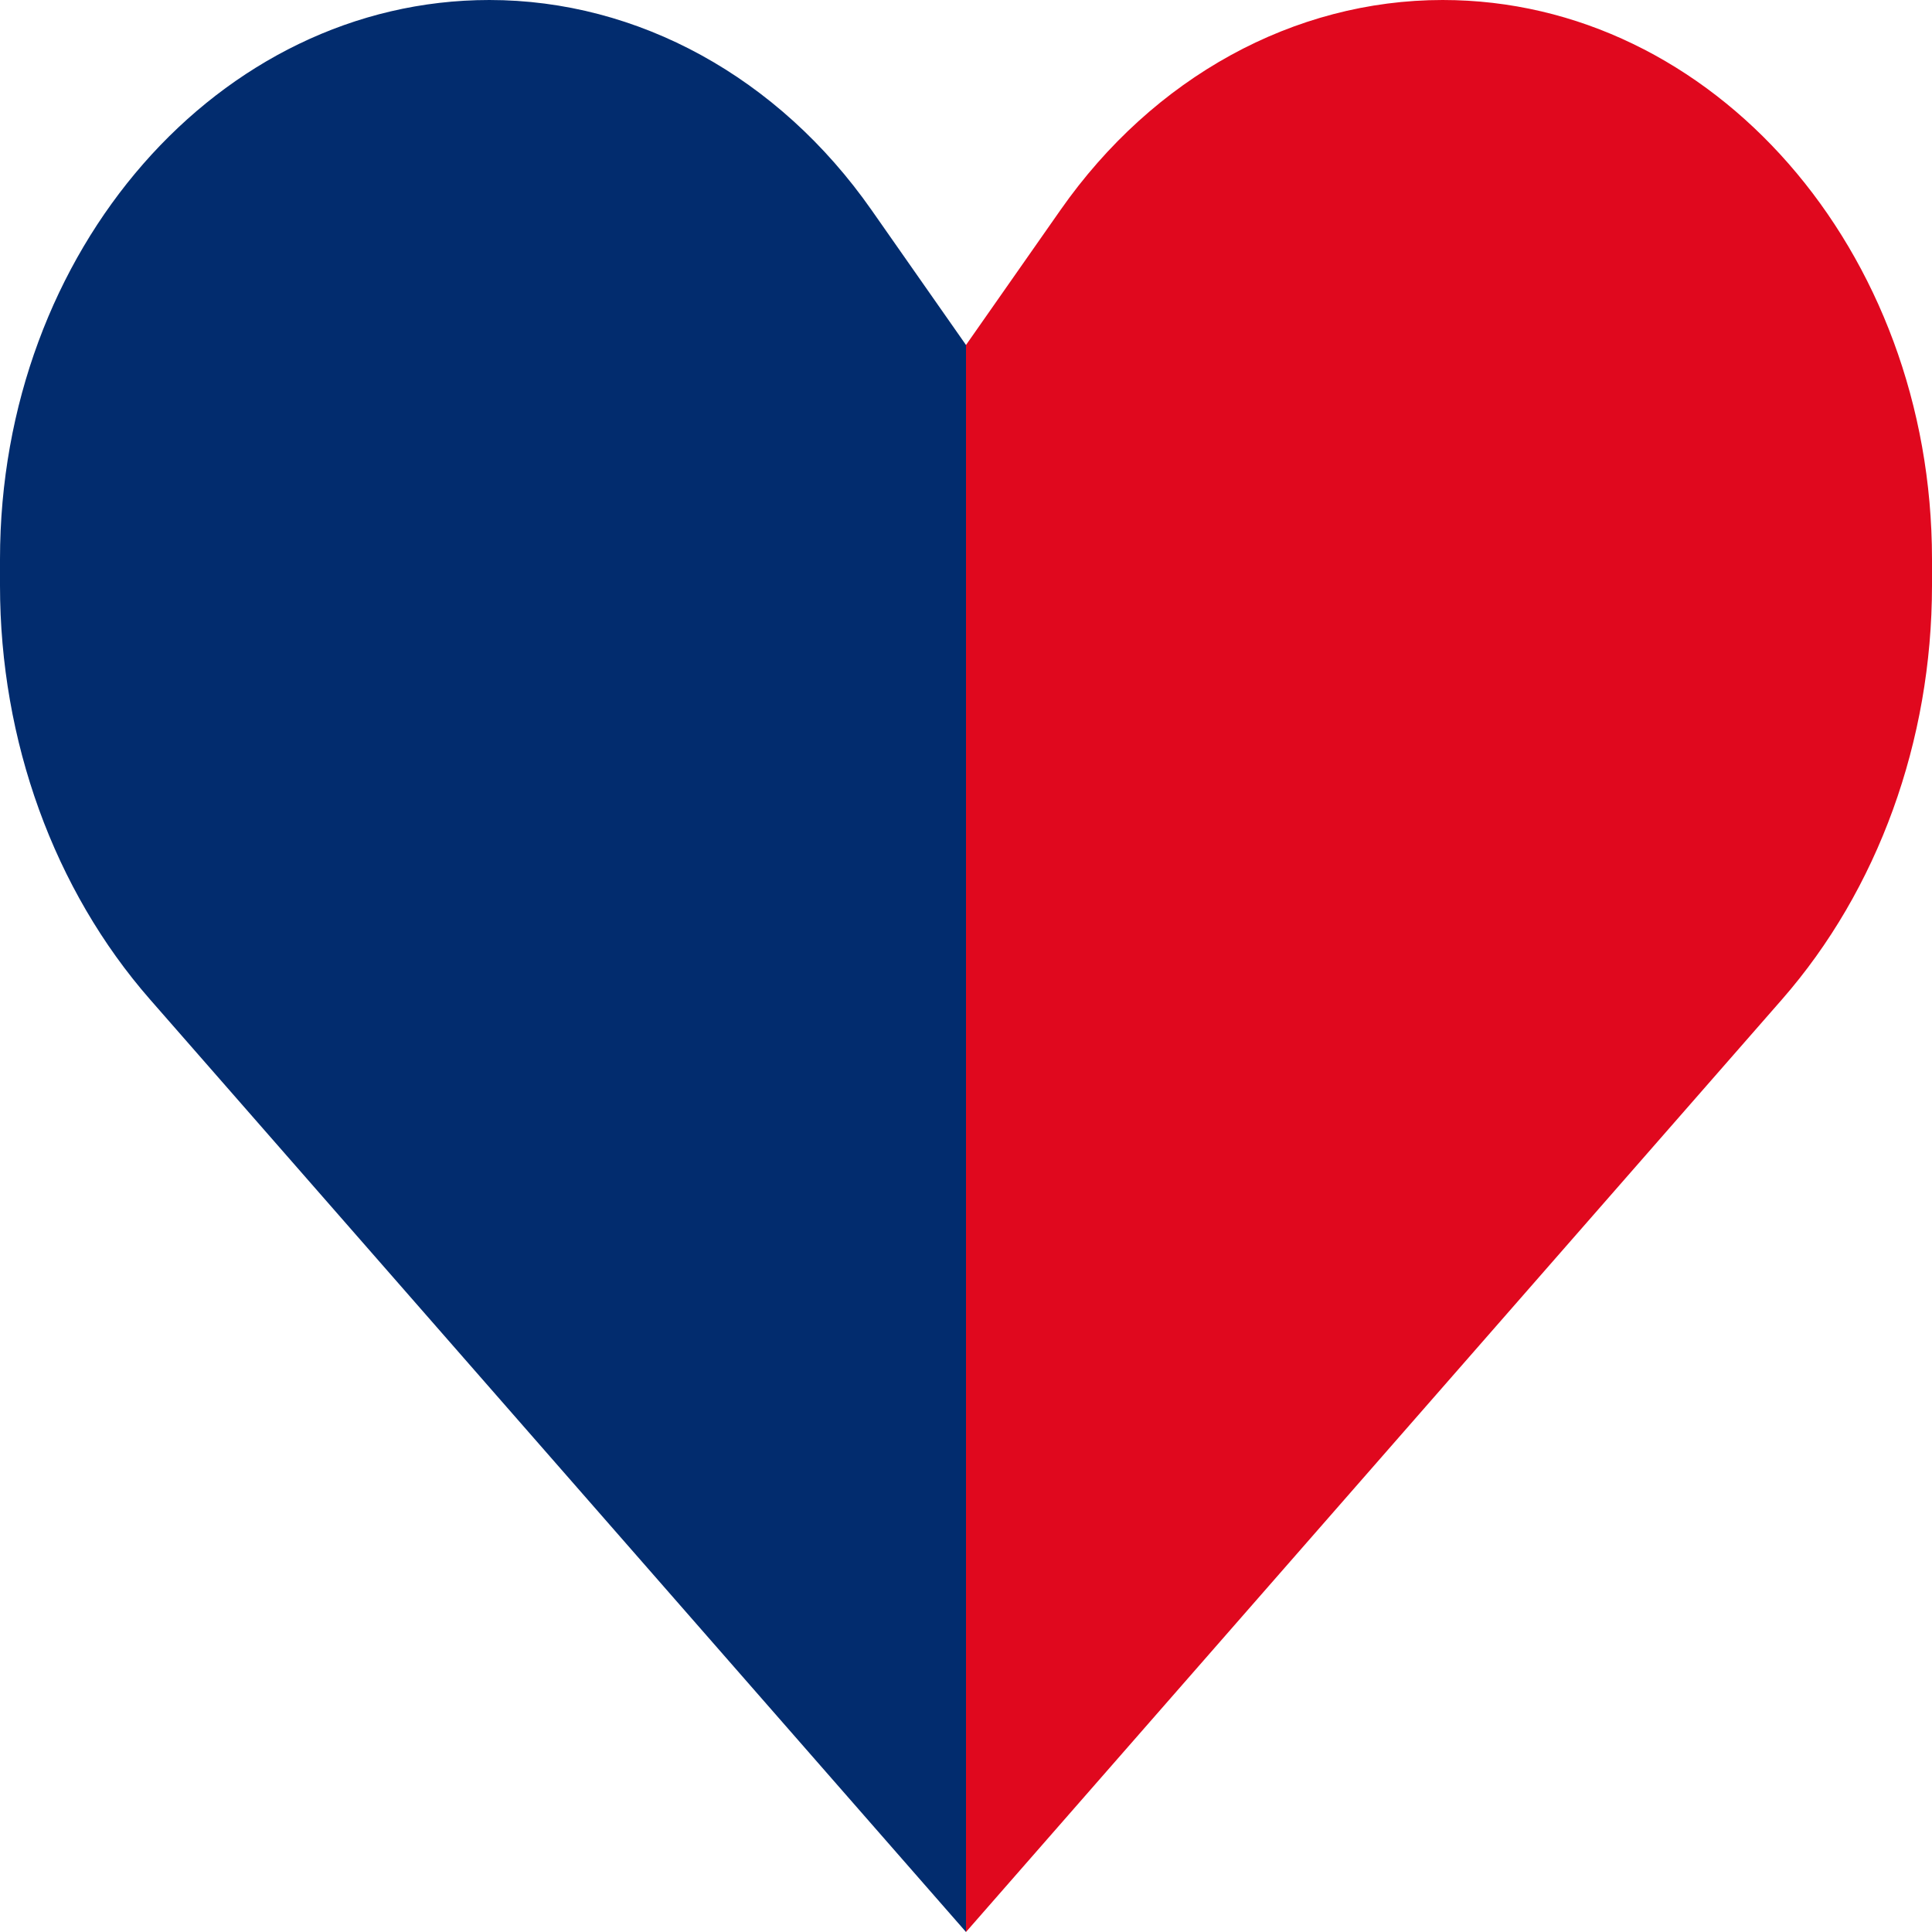 <?xml version="1.0" encoding="UTF-8" standalone="no"?>
<svg
   xml:space="preserve"
   viewBox="0 0 65 65"
   version="1.1"
   id="svg8"
   width="65"
   height="65"
   xmlns="http://www.w3.org/2000/svg"
   xmlns:svg="http://www.w3.org/2000/svg"><defs
     id="defs8" /><style
     type="text/css"
     id="style1">
	.st0{clip-path:url(#SVGID_2_);fill:#054895;}
	.st1{clip-path:url(#SVGID_2_);fill:#E0081E;}
	.st2{clip-path:url(#SVGID_2_);fill:#8B96C7;}
	.st3{clip-path:url(#SVGID_2_);fill:#B6BEE2;}
	.st4{clip-path:url(#SVGID_2_);fill:#5C72B5;}
	.st5{clip-path:url(#SVGID_2_);fill:#ED6949;}
	.st6{clip-path:url(#SVGID_2_);fill:#F09877;}
	.st7{clip-path:url(#SVGID_2_);fill:#F9C3AF;}
</style><path
     id="rect7-8-7-0"
     style="fill:#e0081e;stroke-width:0.411"
     d="M 48.537,8.2328054e-7 C 43.536,1.0438412e-6 38.806,2.598 35.682,7.061 L 32.5,11.607 V 65 L 59.951,33.627 c 3.232,-3.693 5.048,-8.703 5.049,-13.926 v -0.004 -0.883 -0.002 C 64.999,8.423 57.628,1.0235323e-6 48.537,8.2328054e-7 Z" /><path
     id="rect7-8-7-0-5"
     style="fill:#022c6e;fill-opacity:1;stroke-width:0.411"
     d="M 16.463,8.2328054e-7 C 7.371,1.1853218e-6 1.7061889e-6,8.424 1.7061889e-6,18.814 v 0.883 C 1.7061889e-6,24.922 1.817,29.933 5.049,33.627 L 32.5,65 V 11.607 L 29.318,7.061 C 26.194,2.598 21.464,1.1242141e-6 16.463,8.2328054e-7 Z" /></svg>
